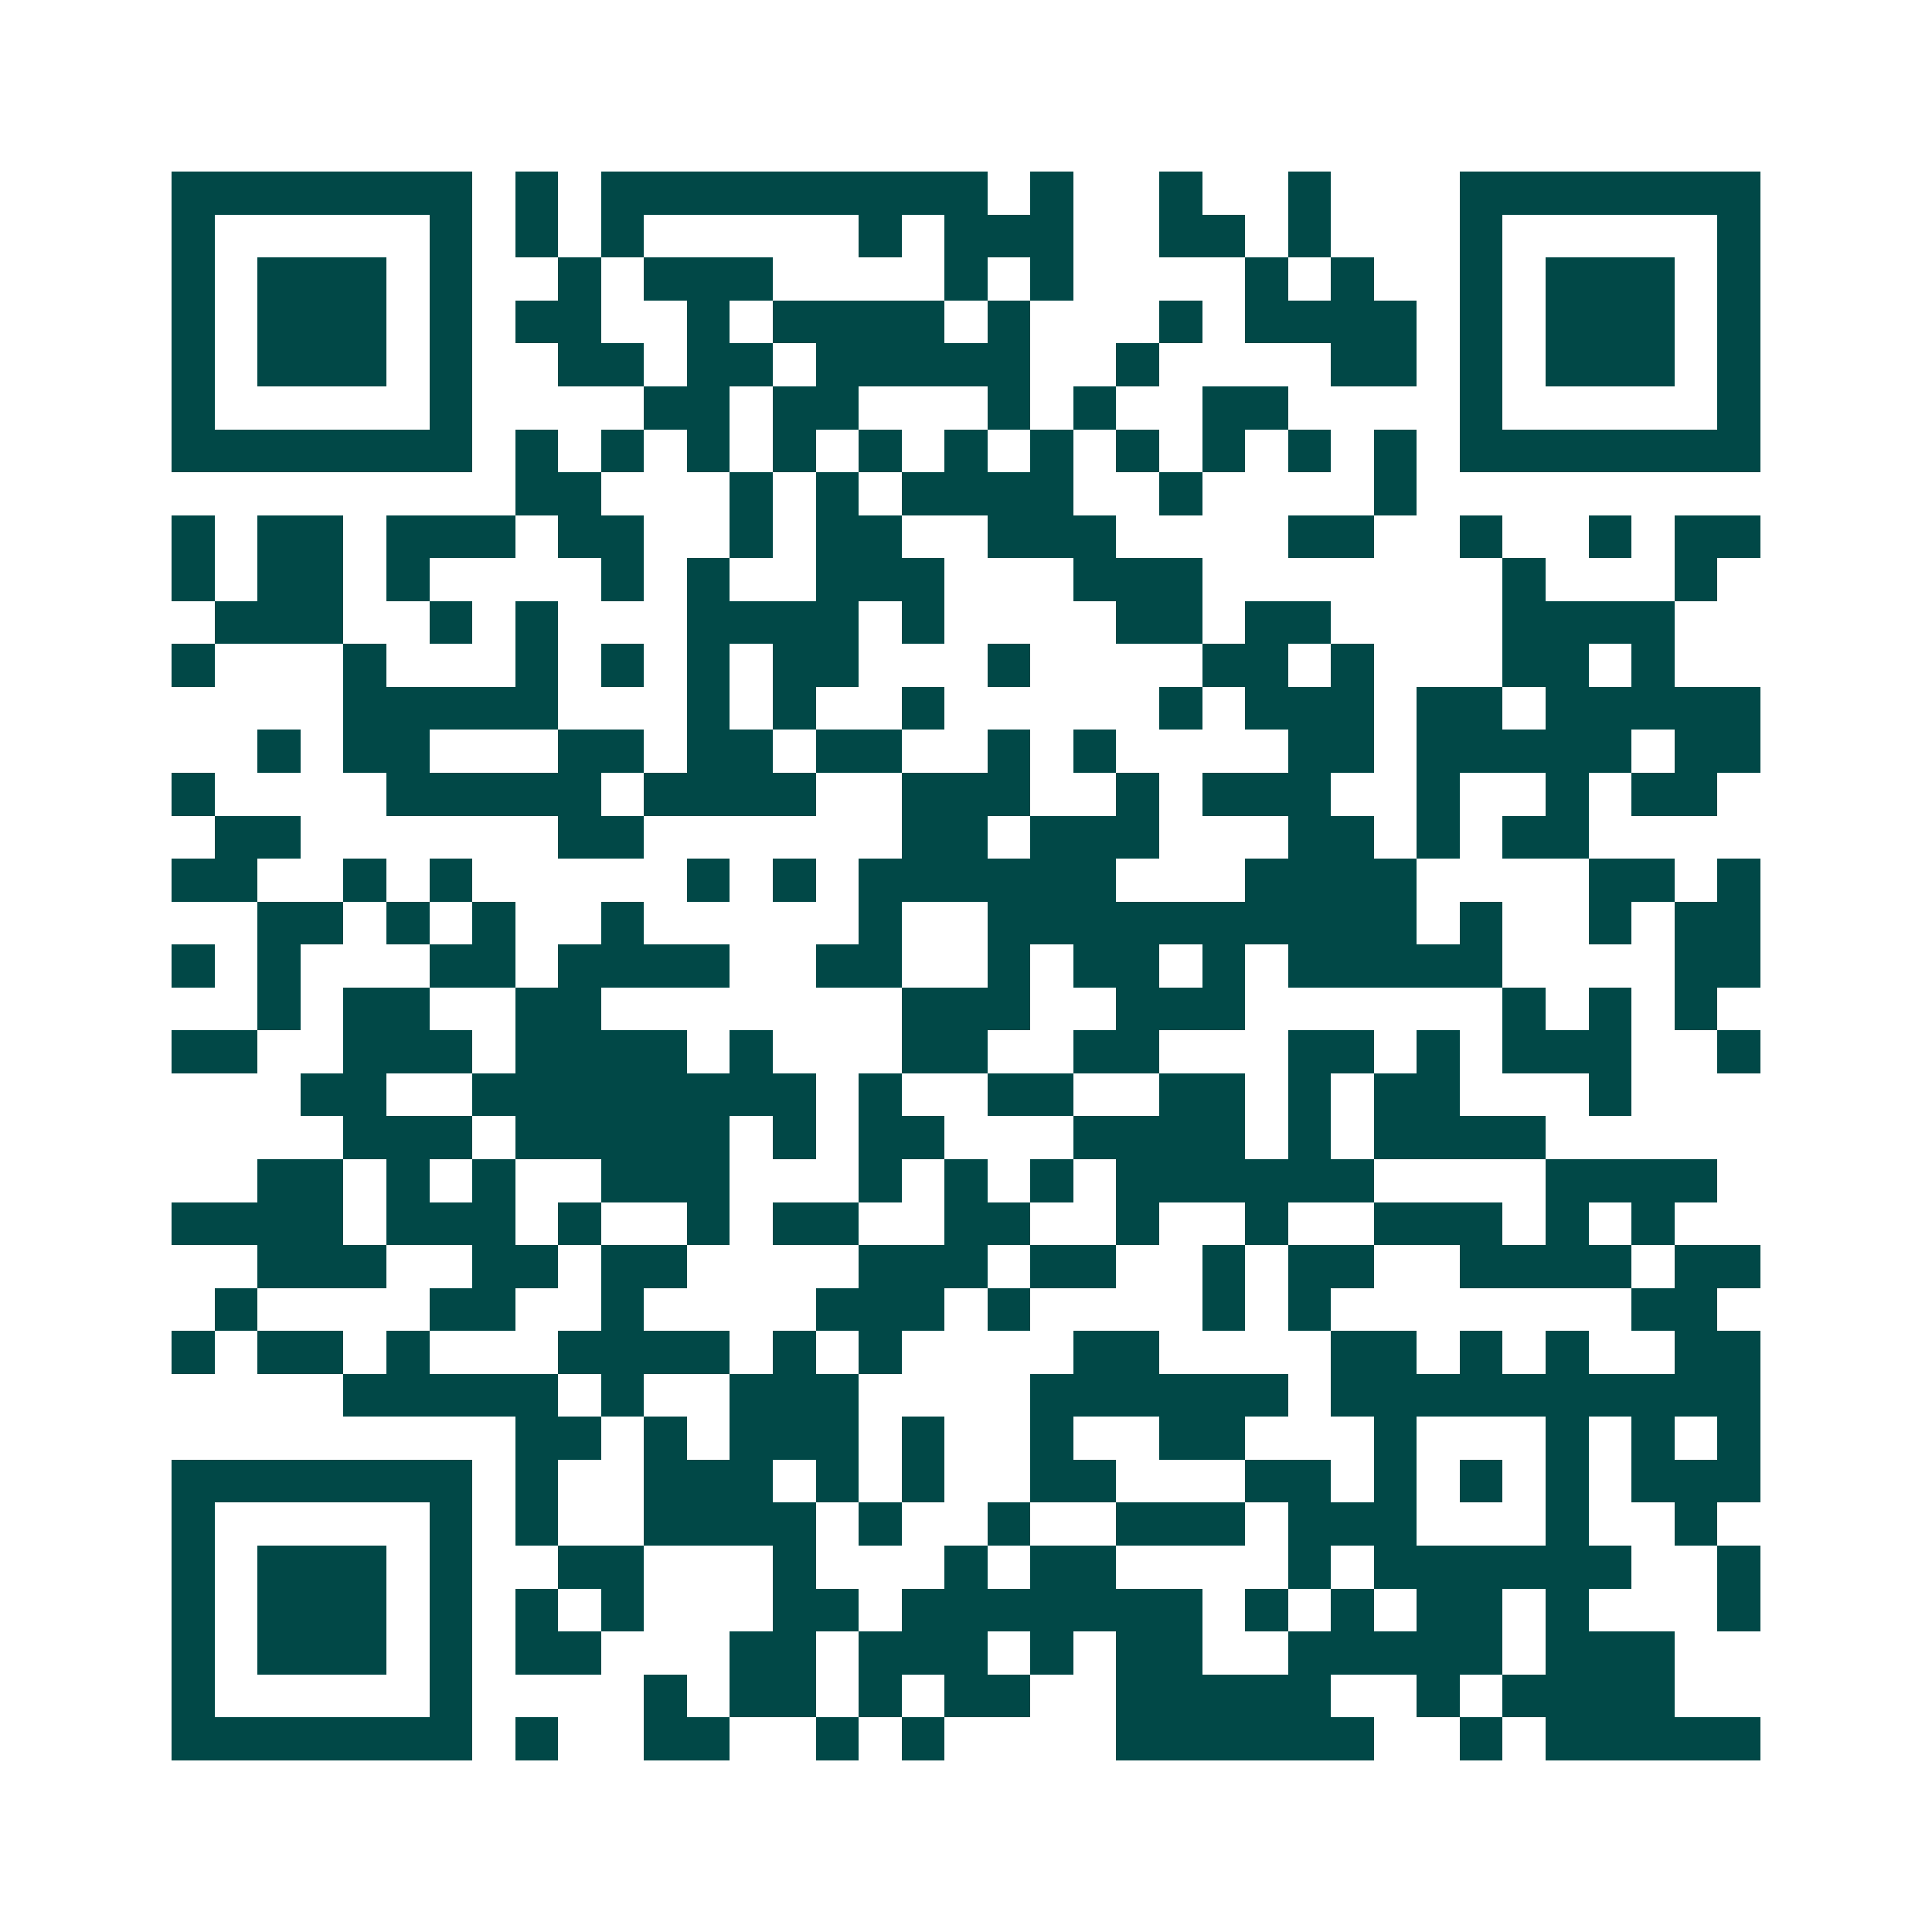 <svg xmlns="http://www.w3.org/2000/svg" width="200" height="200" viewBox="0 0 45 45" shape-rendering="crispEdges"><path fill="#ffffff" d="M0 0h45v45H0z"/><path stroke="#014847" d="M4 4.5h7m1 0h1m1 0h9m1 0h1m2 0h1m2 0h1m3 0h7M4 5.5h1m5 0h1m1 0h1m1 0h1m5 0h1m1 0h3m2 0h2m1 0h1m3 0h1m5 0h1M4 6.5h1m1 0h3m1 0h1m2 0h1m1 0h3m4 0h1m1 0h1m4 0h1m1 0h1m2 0h1m1 0h3m1 0h1M4 7.5h1m1 0h3m1 0h1m1 0h2m2 0h1m1 0h4m1 0h1m3 0h1m1 0h4m1 0h1m1 0h3m1 0h1M4 8.5h1m1 0h3m1 0h1m2 0h2m1 0h2m1 0h5m2 0h1m4 0h2m1 0h1m1 0h3m1 0h1M4 9.5h1m5 0h1m4 0h2m1 0h2m3 0h1m1 0h1m2 0h2m4 0h1m5 0h1M4 10.5h7m1 0h1m1 0h1m1 0h1m1 0h1m1 0h1m1 0h1m1 0h1m1 0h1m1 0h1m1 0h1m1 0h1m1 0h7M12 11.5h2m3 0h1m1 0h1m1 0h4m2 0h1m4 0h1M4 12.5h1m1 0h2m1 0h3m1 0h2m2 0h1m1 0h2m2 0h3m4 0h2m2 0h1m2 0h1m1 0h2M4 13.5h1m1 0h2m1 0h1m4 0h1m1 0h1m2 0h3m3 0h3m7 0h1m3 0h1M5 14.5h3m2 0h1m1 0h1m3 0h4m1 0h1m4 0h2m1 0h2m4 0h4M4 15.5h1m3 0h1m3 0h1m1 0h1m1 0h1m1 0h2m3 0h1m4 0h2m1 0h1m3 0h2m1 0h1M8 16.5h5m3 0h1m1 0h1m2 0h1m5 0h1m1 0h3m1 0h2m1 0h5M6 17.5h1m1 0h2m3 0h2m1 0h2m1 0h2m2 0h1m1 0h1m4 0h2m1 0h5m1 0h2M4 18.5h1m4 0h5m1 0h4m2 0h3m2 0h1m1 0h3m2 0h1m2 0h1m1 0h2M5 19.5h2m6 0h2m6 0h2m1 0h3m3 0h2m1 0h1m1 0h2M4 20.5h2m2 0h1m1 0h1m5 0h1m1 0h1m1 0h6m3 0h4m4 0h2m1 0h1M6 21.5h2m1 0h1m1 0h1m2 0h1m5 0h1m2 0h10m1 0h1m2 0h1m1 0h2M4 22.5h1m1 0h1m3 0h2m1 0h4m2 0h2m2 0h1m1 0h2m1 0h1m1 0h5m4 0h2M6 23.5h1m1 0h2m2 0h2m7 0h3m2 0h3m6 0h1m1 0h1m1 0h1M4 24.5h2m2 0h3m1 0h4m1 0h1m3 0h2m2 0h2m3 0h2m1 0h1m1 0h3m2 0h1M7 25.5h2m2 0h8m1 0h1m2 0h2m2 0h2m1 0h1m1 0h2m3 0h1M8 26.5h3m1 0h5m1 0h1m1 0h2m3 0h4m1 0h1m1 0h4M6 27.5h2m1 0h1m1 0h1m2 0h3m3 0h1m1 0h1m1 0h1m1 0h6m4 0h4M4 28.5h4m1 0h3m1 0h1m2 0h1m1 0h2m2 0h2m2 0h1m2 0h1m2 0h3m1 0h1m1 0h1M6 29.5h3m2 0h2m1 0h2m4 0h3m1 0h2m2 0h1m1 0h2m2 0h4m1 0h2M5 30.5h1m4 0h2m2 0h1m4 0h3m1 0h1m4 0h1m1 0h1m7 0h2M4 31.5h1m1 0h2m1 0h1m3 0h4m1 0h1m1 0h1m4 0h2m4 0h2m1 0h1m1 0h1m2 0h2M8 32.5h5m1 0h1m2 0h3m4 0h6m1 0h10M12 33.5h2m1 0h1m1 0h3m1 0h1m2 0h1m2 0h2m3 0h1m3 0h1m1 0h1m1 0h1M4 34.5h7m1 0h1m2 0h3m1 0h1m1 0h1m2 0h2m3 0h2m1 0h1m1 0h1m1 0h1m1 0h3M4 35.5h1m5 0h1m1 0h1m2 0h4m1 0h1m2 0h1m2 0h3m1 0h3m3 0h1m2 0h1M4 36.5h1m1 0h3m1 0h1m2 0h2m3 0h1m3 0h1m1 0h2m4 0h1m1 0h6m2 0h1M4 37.5h1m1 0h3m1 0h1m1 0h1m1 0h1m3 0h2m1 0h7m1 0h1m1 0h1m1 0h2m1 0h1m3 0h1M4 38.5h1m1 0h3m1 0h1m1 0h2m3 0h2m1 0h3m1 0h1m1 0h2m2 0h5m1 0h3M4 39.5h1m5 0h1m4 0h1m1 0h2m1 0h1m1 0h2m2 0h5m2 0h1m1 0h4M4 40.5h7m1 0h1m2 0h2m2 0h1m1 0h1m4 0h6m2 0h1m1 0h5"/></svg>
